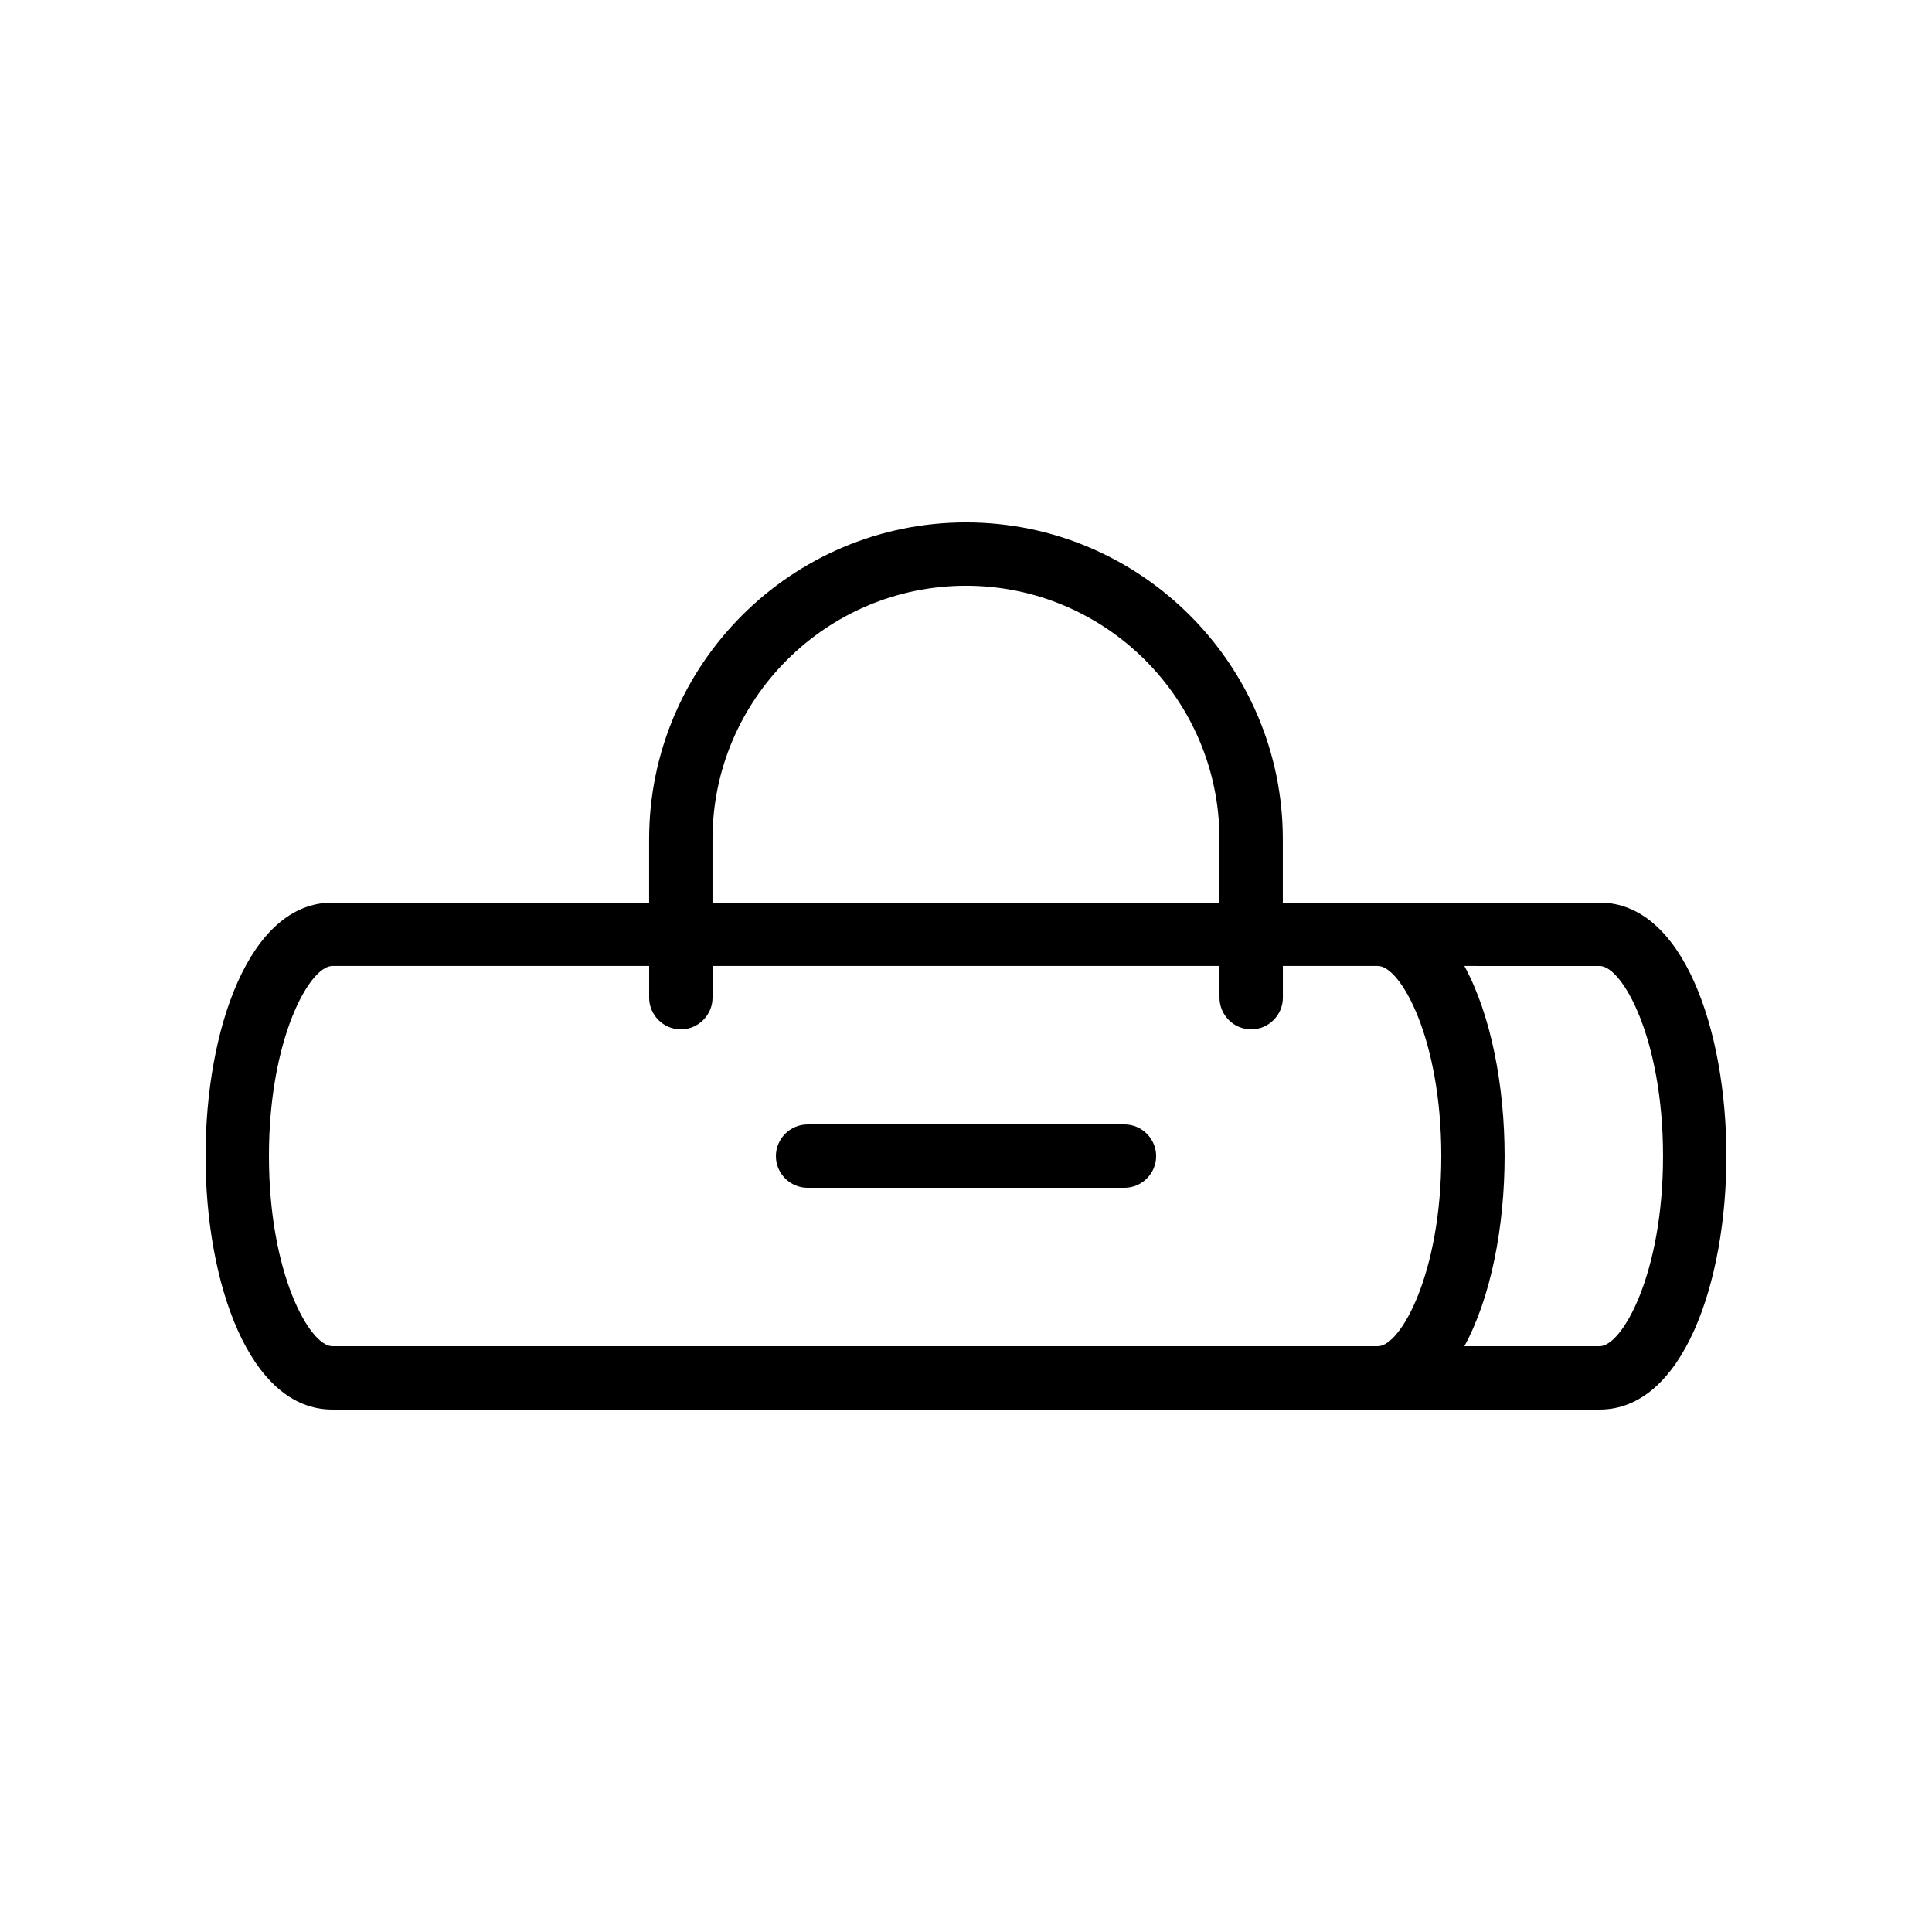 <?xml version="1.0" encoding="UTF-8"?>
<!-- Uploaded to: ICON Repo, www.iconrepo.com, Generator: ICON Repo Mixer Tools -->
<svg fill="#000000" width="800px" height="800px" version="1.1" viewBox="144 144 512 512" xmlns="http://www.w3.org/2000/svg">
 <g>
  <path d="m567.93 383.2h-83.969v-16.793c0-46.266-37.703-83.969-83.969-83.969s-83.969 37.703-83.969 83.969v16.793h-83.965c-22.082 0-33.586 33.754-33.586 67.176 0 33.418 11.504 67.176 33.586 67.176h335.87c22.082 0 33.586-33.754 33.586-67.176 0.004-33.418-11.5-67.176-33.586-67.176zm-235.11-16.793c0-37.031 30.145-67.176 67.176-67.176s67.176 30.145 67.176 67.176v16.793h-134.35zm-117.55 83.969c0-31.234 10.832-50.383 16.793-50.383h83.969v8.398c0 4.617 3.777 8.398 8.398 8.398 4.617 0 8.398-3.777 8.398-8.398v-8.398h134.35v8.398c0 4.617 3.777 8.398 8.398 8.398 4.617 0 8.398-3.777 8.398-8.398v-8.398h25.191c5.961 0 16.793 19.145 16.793 50.383 0 31.234-10.832 50.383-16.793 50.383h-277.1c-5.961 0-16.793-19.145-16.793-50.383zm352.66 50.383h-35.855c7.055-12.93 10.664-31.738 10.664-50.383 0-18.641-3.609-37.449-10.664-50.383l35.855 0.004c5.961 0 16.793 19.145 16.793 50.383 0.004 31.234-10.828 50.379-16.793 50.379z"/>
  <path d="m358.02 458.78h83.969c4.617 0 8.398-3.777 8.398-8.398 0-4.617-3.777-8.398-8.398-8.398l-83.969 0.004c-4.617 0-8.398 3.777-8.398 8.398 0 4.613 3.777 8.395 8.398 8.395z"/>
 </g>
</svg>